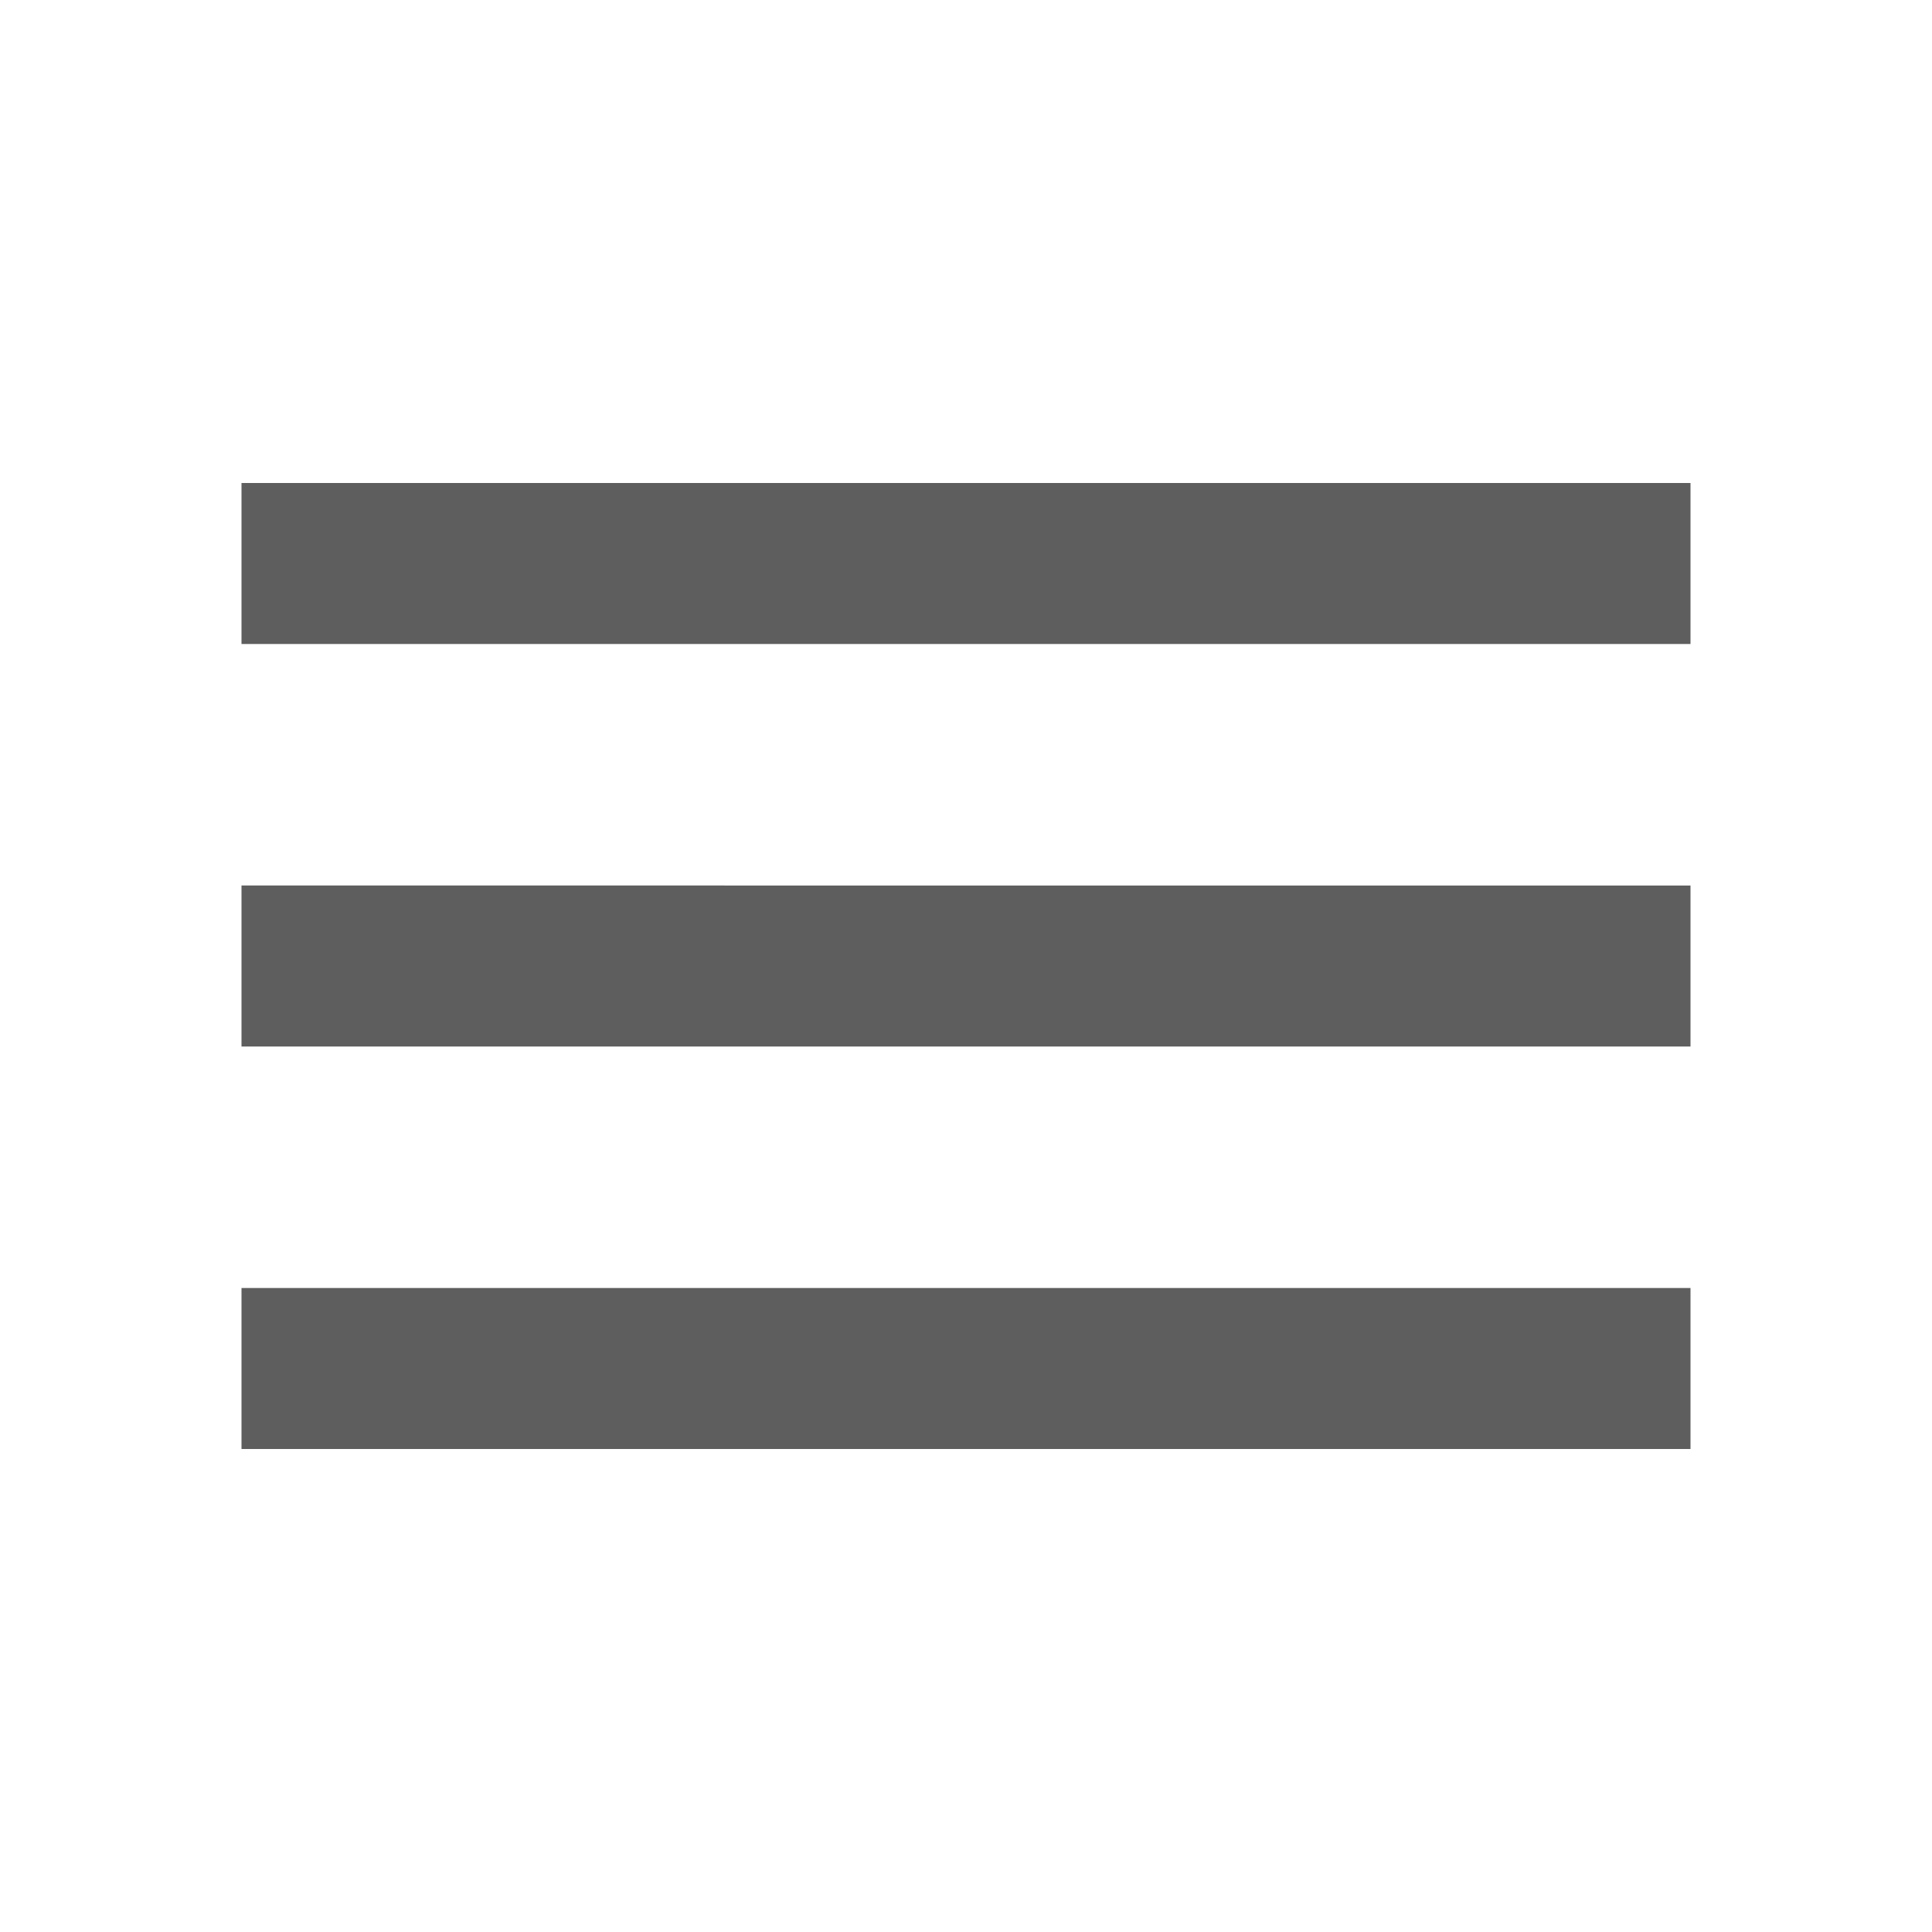 <svg style="fill:#5e5e5e;width:24px;height:24px" viewBox="0 0 24 24" xmlns="http://www.w3.org/2000/svg"><path d="M0 0h24v24H0z" fill="none"></path><path d="M3 18h18v-2H3v2zm0-5h18v-2H3v2zm0-7v2h18V6H3z"></path></svg>